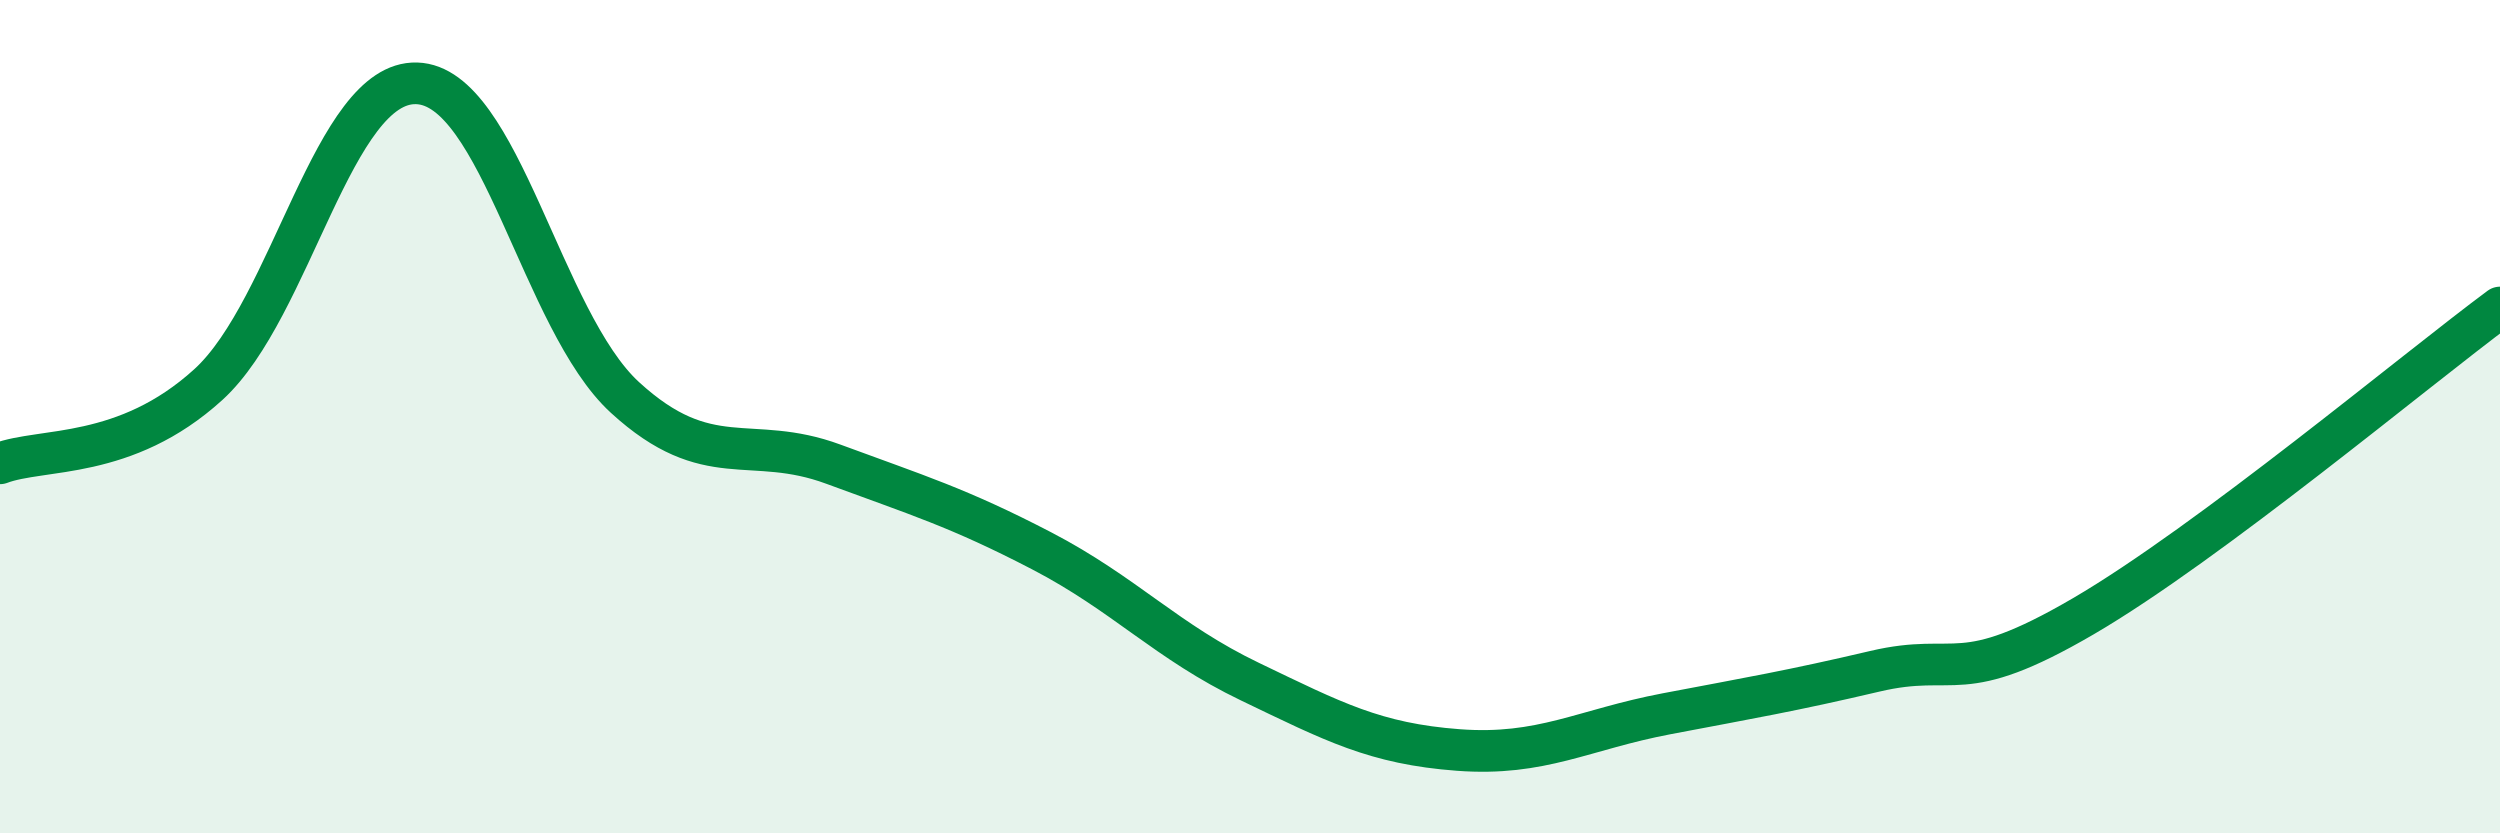 
    <svg width="60" height="20" viewBox="0 0 60 20" xmlns="http://www.w3.org/2000/svg">
      <path
        d="M 0,11.12 C 1,10.74 3,11.05 5,9.23 C 7,7.41 8,1.94 10,2 C 12,2.06 13,7.71 15,9.54 C 17,11.37 18,10.4 20,11.14 C 22,11.88 23,12.18 25,13.22 C 27,14.26 28,15.4 30,16.36 C 32,17.32 33,17.85 35,18 C 37,18.15 38,17.51 40,17.13 C 42,16.75 43,16.58 45,16.11 C 47,15.64 47,16.54 50,14.79 C 53,13.04 58,8.86 60,7.38L60 20L0 20Z"
        fill="#008740"
        opacity="0.1"
        stroke-linecap="round"
        stroke-linejoin="round"
      />
      <path
        d="M 0,11.12 C 1,10.74 3,11.05 5,9.23 C 7,7.41 8,1.94 10,2 C 12,2.06 13,7.71 15,9.54 C 17,11.37 18,10.4 20,11.14 C 22,11.88 23,12.18 25,13.22 C 27,14.26 28,15.4 30,16.36 C 32,17.32 33,17.85 35,18 C 37,18.15 38,17.51 40,17.13 C 42,16.75 43,16.58 45,16.11 C 47,15.64 47,16.54 50,14.79 C 53,13.04 58,8.86 60,7.38"
        stroke="#008740"
        stroke-width="1"
        fill="none"
        stroke-linecap="round"
        stroke-linejoin="round"
      />
    </svg>
  